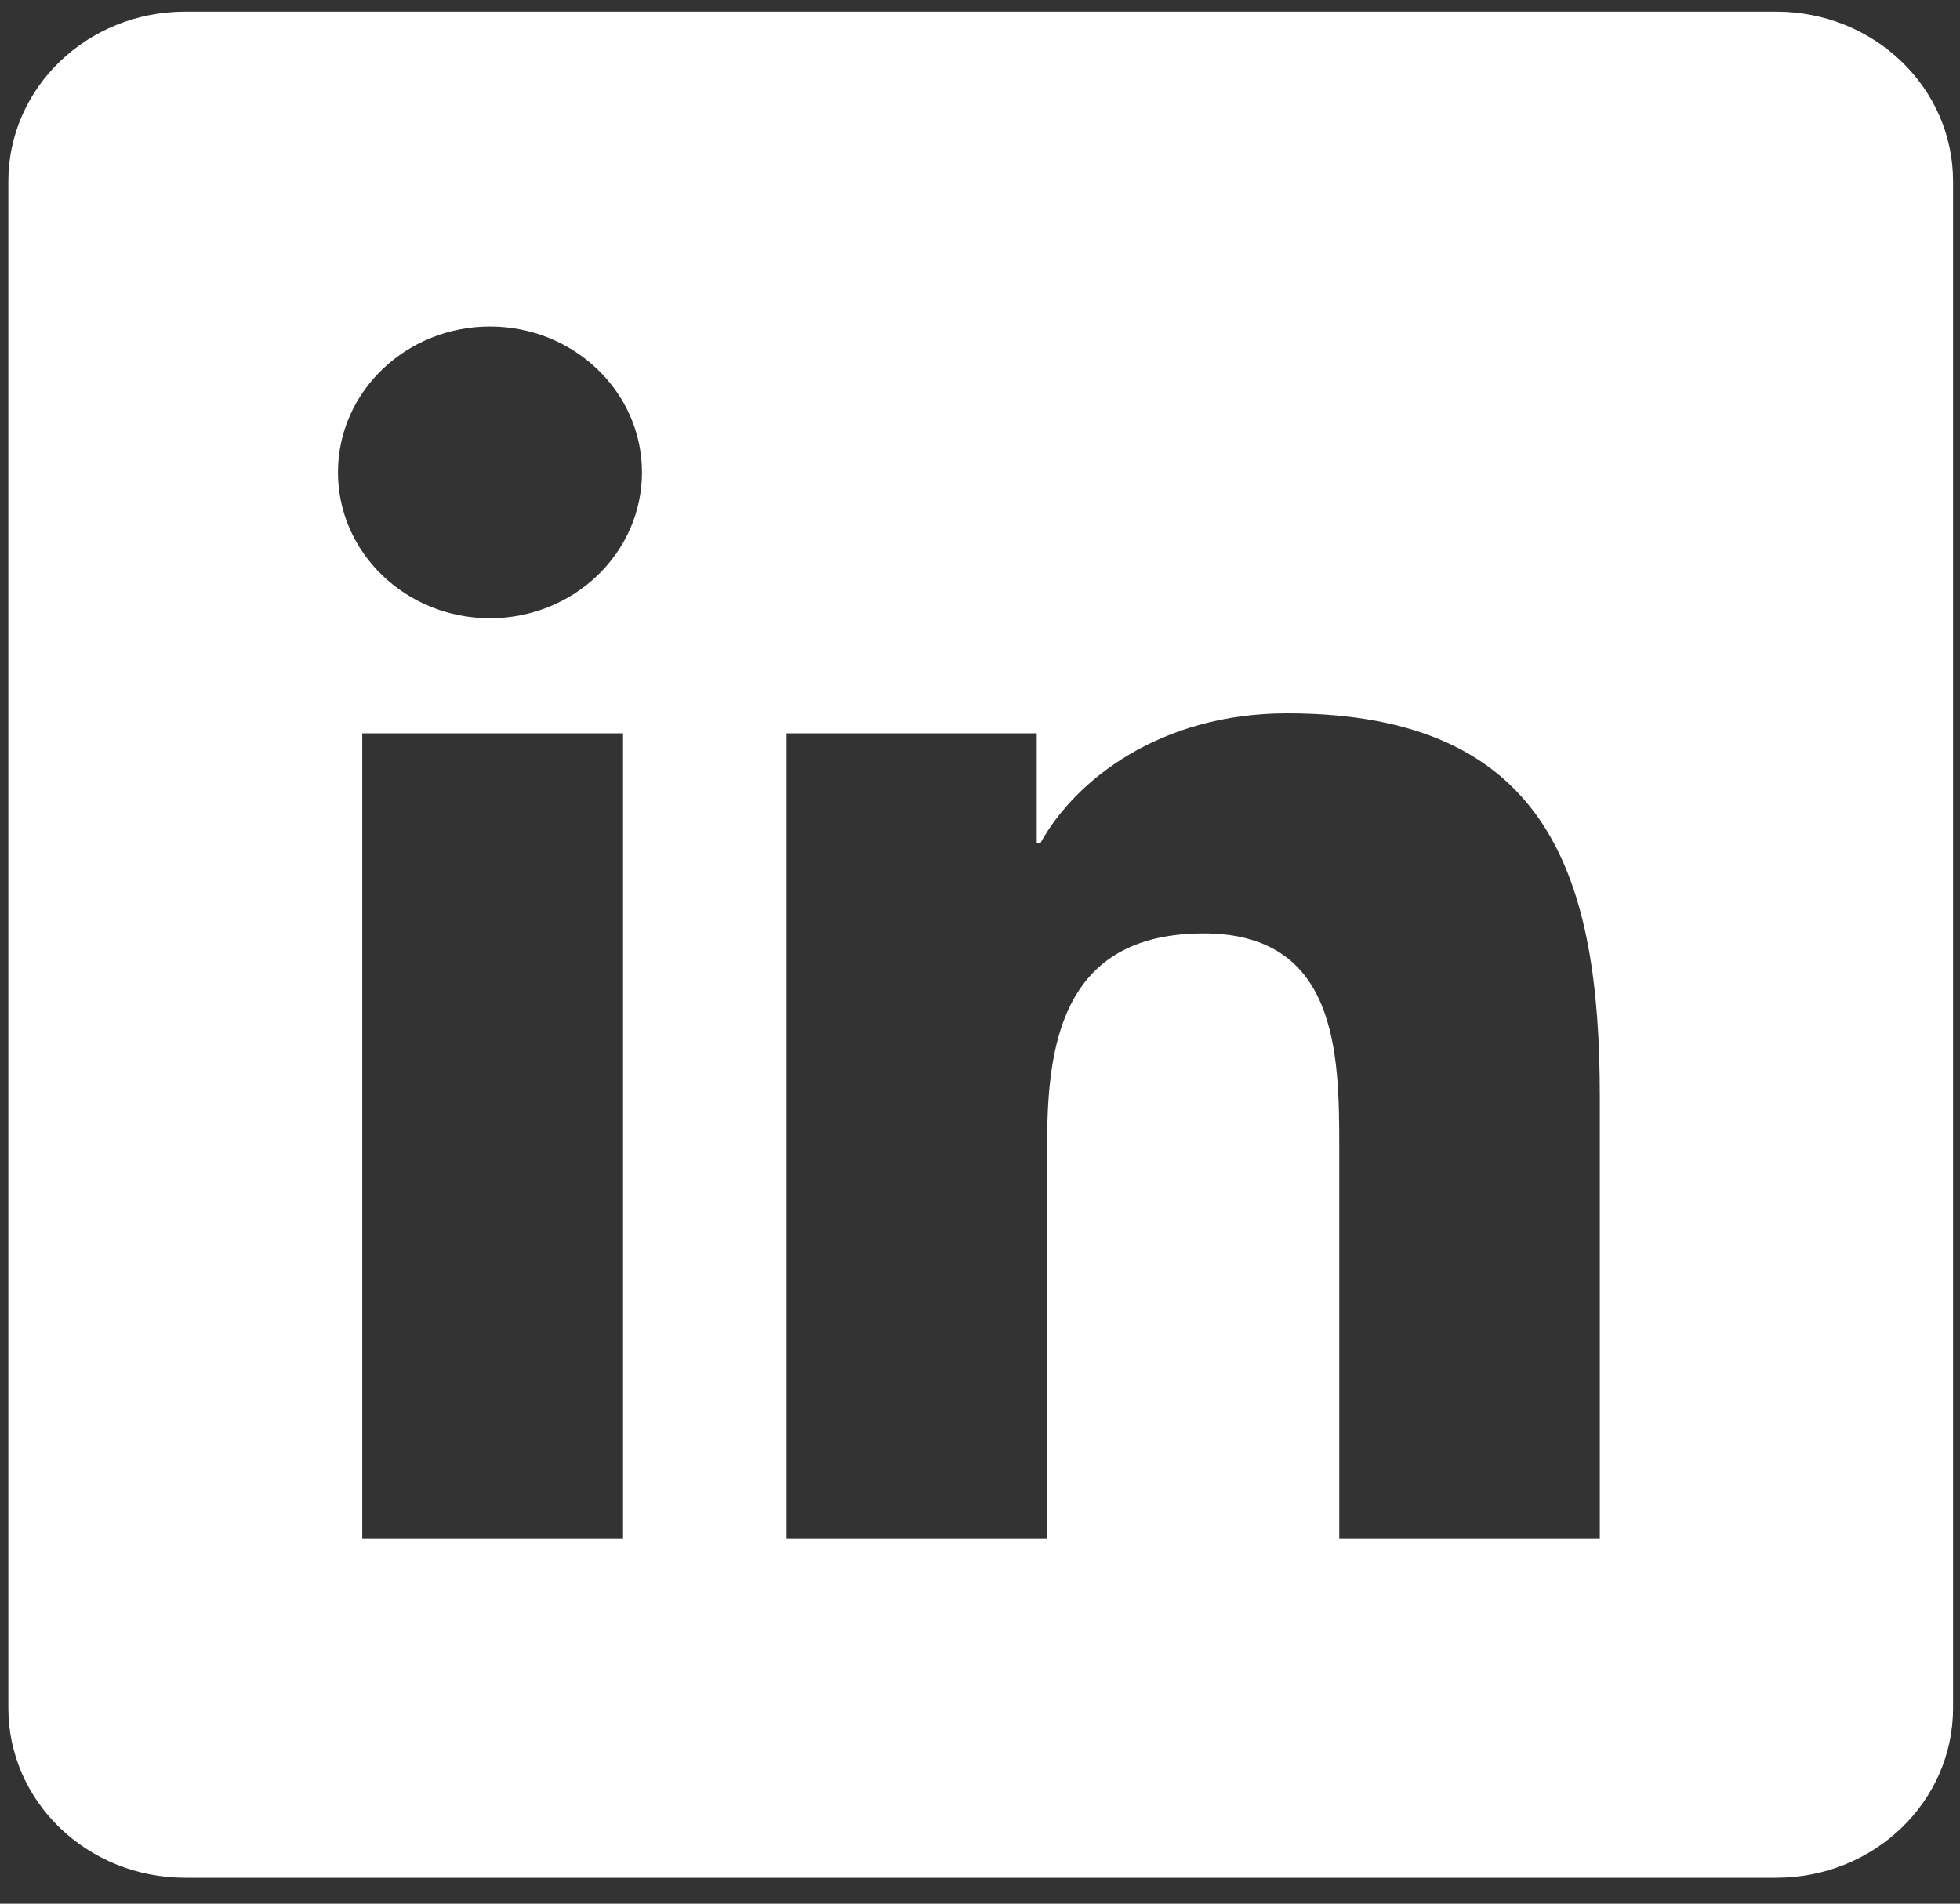<svg width="35" height="34" viewBox="0 0 35 34" fill="none" xmlns="http://www.w3.org/2000/svg">
<rect x="0" y="0" width="35" height="34" fill="#333333" stroke="none"/>
<path d="M31.719 0.208H3.306C1.562 0.208 0.149 1.564 0.149 3.238V30.507C0.149 32.181 1.562 33.537 3.306 33.537H31.719C33.463 33.537 34.876 32.181 34.876 30.507V3.238C34.876 1.564 33.463 0.208 31.719 0.208ZM11.126 27.477H6.469V13.097H11.126V27.477ZM8.75 11.042C7.249 11.042 6.035 9.874 6.035 8.436C6.035 6.998 7.251 5.832 8.75 5.832C10.247 5.832 11.464 7 11.464 8.436C11.464 9.874 10.247 11.042 8.75 11.042ZM28.568 27.477H23.915V20.484C23.915 18.816 23.883 16.671 21.495 16.671C19.072 16.671 18.7 18.488 18.7 20.363V27.477H14.046V13.097H18.513V15.062H18.576C19.198 13.932 20.717 12.74 22.982 12.74C27.697 12.74 28.568 15.718 28.568 19.59V27.477Z" fill="white"/>
</svg>
